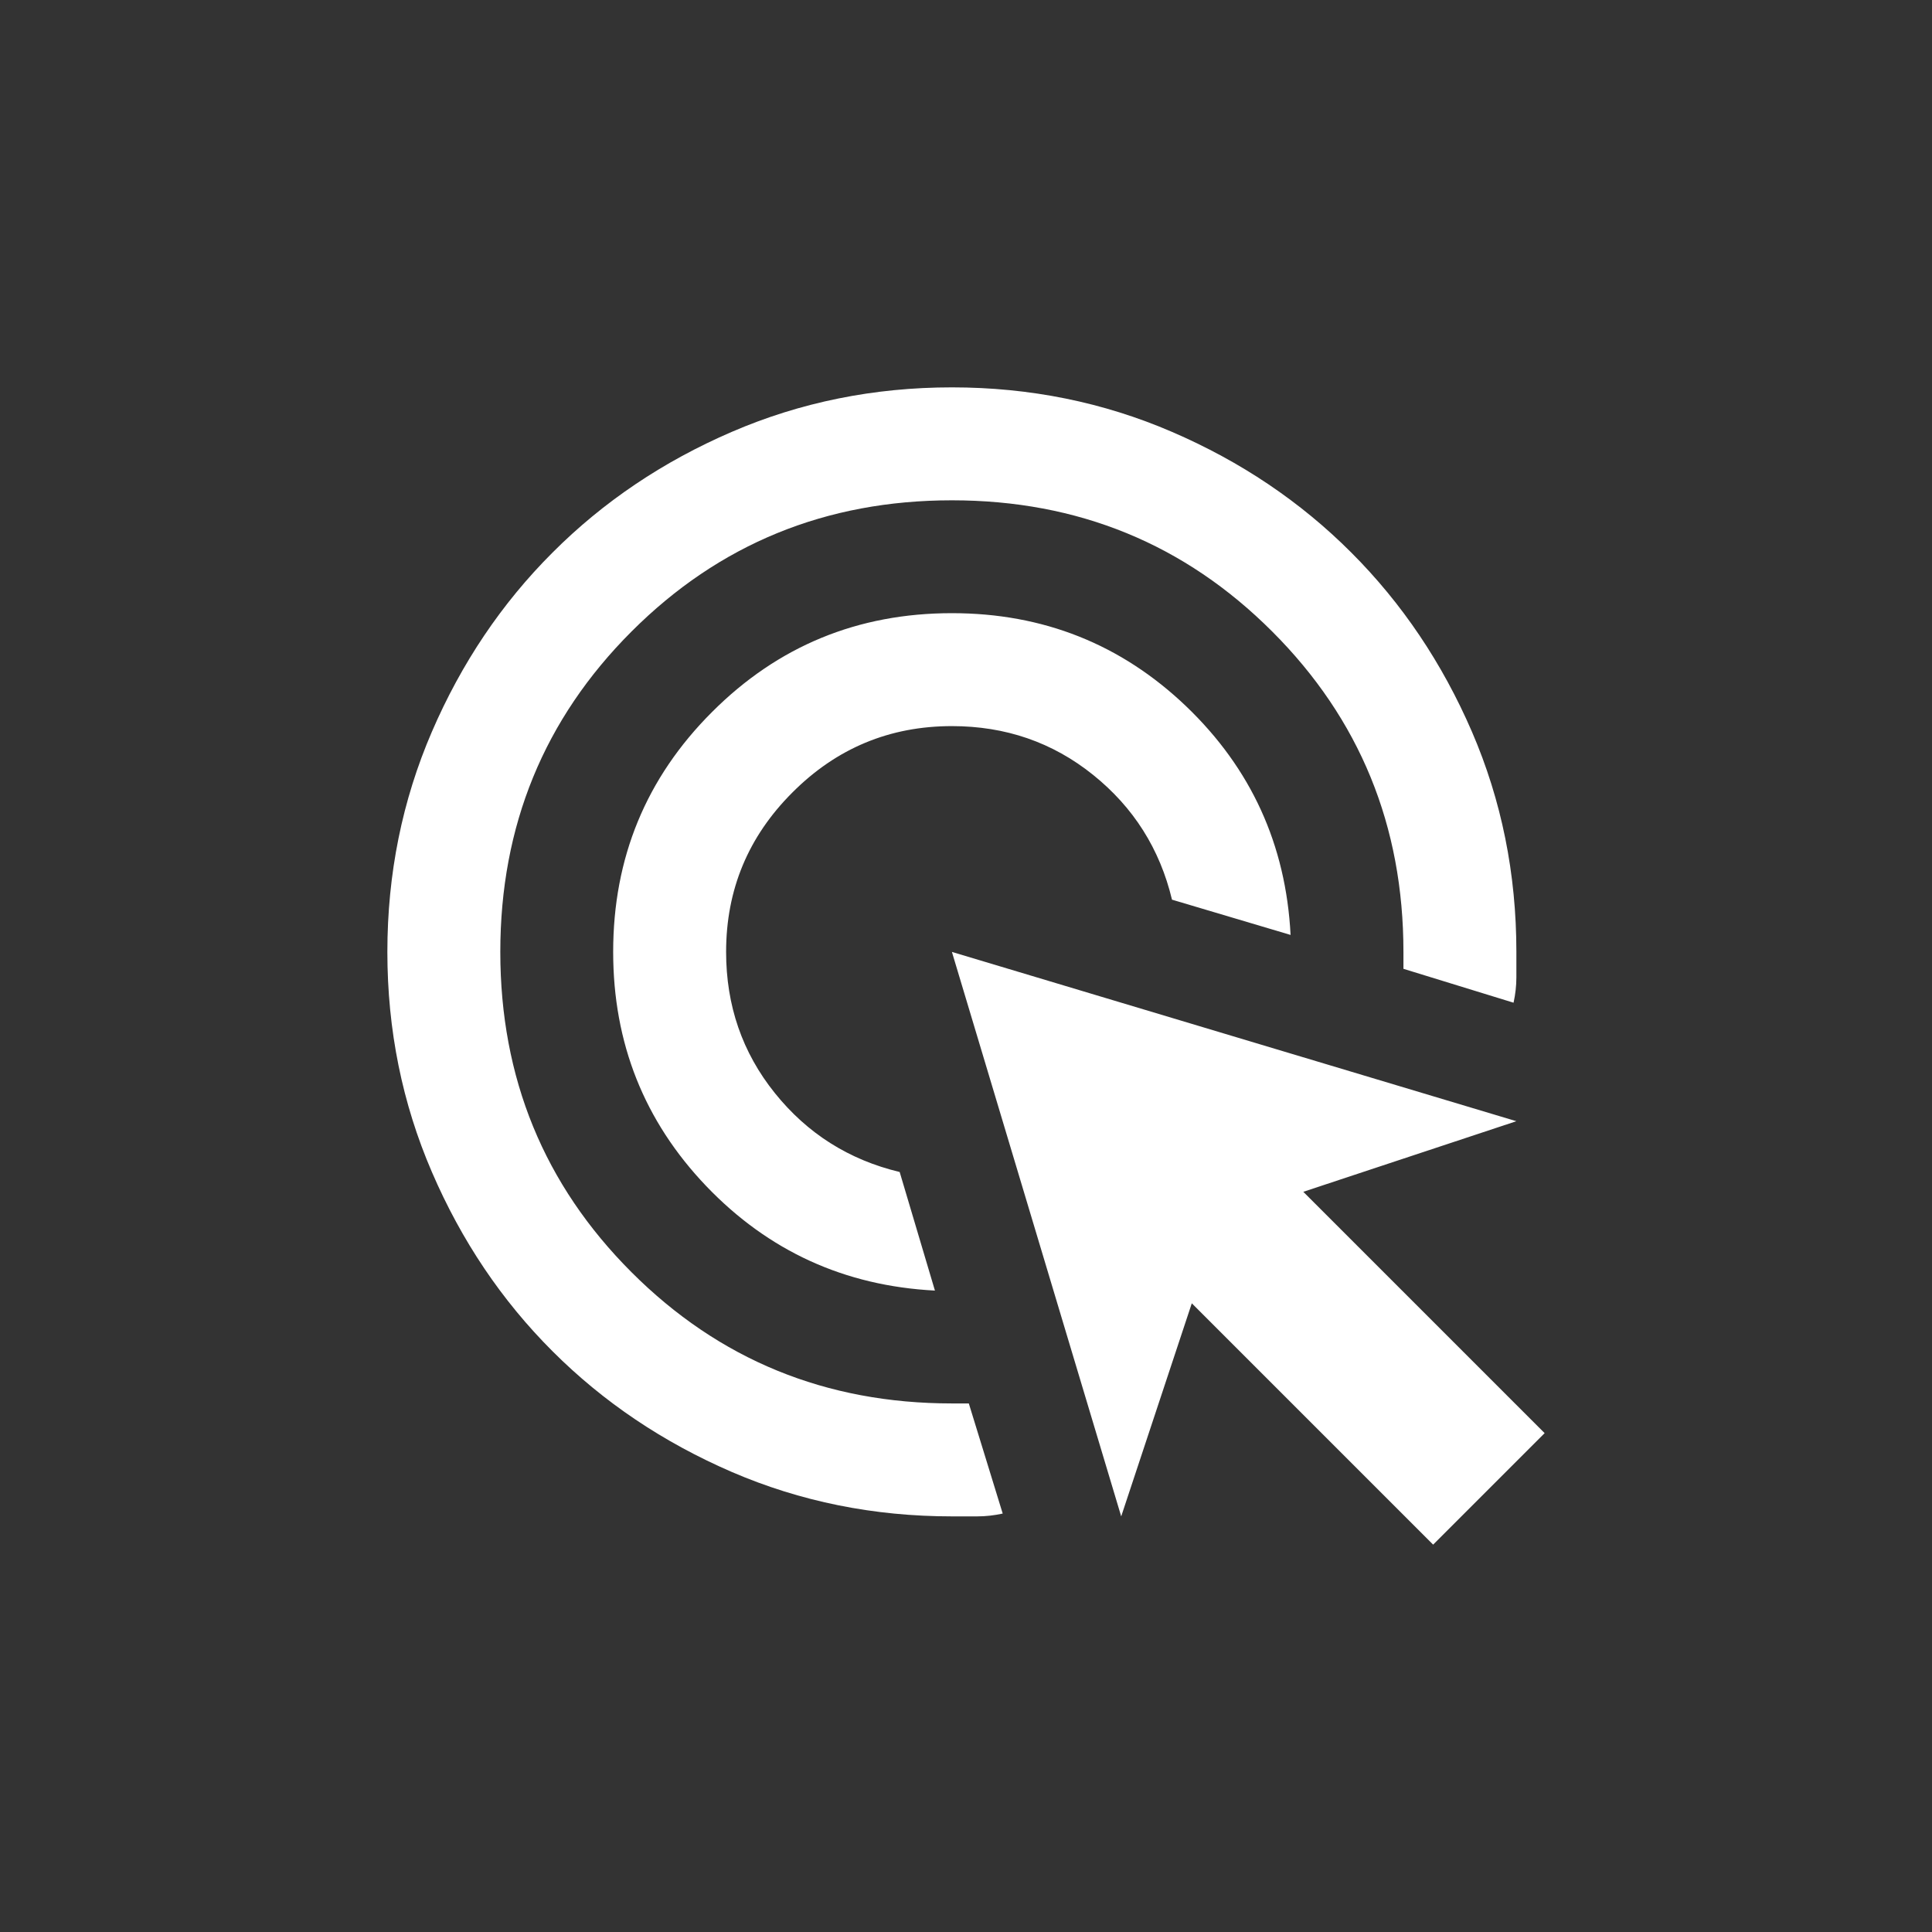 <?xml version="1.0" encoding="UTF-8"?> <svg xmlns="http://www.w3.org/2000/svg" width="24" height="24" viewBox="0 0 24 24" fill="none"><rect x="0" y="0" width="24" height="24" fill="#333333" stroke="none"/><path d="M11.614 16.032C10.492 15.974 9.546 15.541 8.774 14.735C8.003 13.928 7.617 12.958 7.617 11.825C7.617 10.656 8.026 9.663 8.845 8.845C9.663 8.026 10.656 7.617 11.825 7.617C12.958 7.617 13.928 8.003 14.735 8.774C15.541 9.546 15.974 10.492 16.032 11.614L14.559 11.176C14.408 10.545 14.08 10.028 13.578 9.625C13.075 9.221 12.491 9.02 11.825 9.02C11.053 9.02 10.393 9.294 9.844 9.844C9.294 10.393 9.02 11.053 9.02 11.825C9.02 12.491 9.221 13.075 9.625 13.578C10.028 14.08 10.545 14.408 11.176 14.559L11.614 16.032ZM12.456 18.802C12.351 18.825 12.245 18.837 12.14 18.837H11.825C10.855 18.837 9.943 18.653 9.09 18.285C8.237 17.916 7.495 17.417 6.864 16.786C6.232 16.155 5.733 15.413 5.365 14.559C4.997 13.706 4.812 12.795 4.812 11.825C4.812 10.855 4.997 9.943 5.365 9.09C5.733 8.237 6.232 7.495 6.864 6.864C7.495 6.232 8.237 5.733 9.09 5.365C9.943 4.997 10.855 4.812 11.825 4.812C12.795 4.812 13.706 4.997 14.559 5.365C15.413 5.733 16.155 6.232 16.786 6.864C17.417 7.495 17.916 8.237 18.285 9.09C18.653 9.943 18.837 10.855 18.837 11.825V12.14C18.837 12.245 18.825 12.351 18.802 12.456L17.434 12.035V11.825C17.434 10.259 16.891 8.932 15.804 7.845C14.717 6.758 13.391 6.215 11.825 6.215C10.259 6.215 8.932 6.758 7.845 7.845C6.758 8.932 6.215 10.259 6.215 11.825C6.215 13.391 6.758 14.717 7.845 15.804C8.932 16.891 10.259 17.434 11.825 17.434H12.035L12.456 18.802ZM17.803 19.188L14.805 16.19L13.928 18.837L11.825 11.825L18.837 13.928L16.19 14.805L19.188 17.803L17.803 19.188Z" fill="white"></path></svg> 